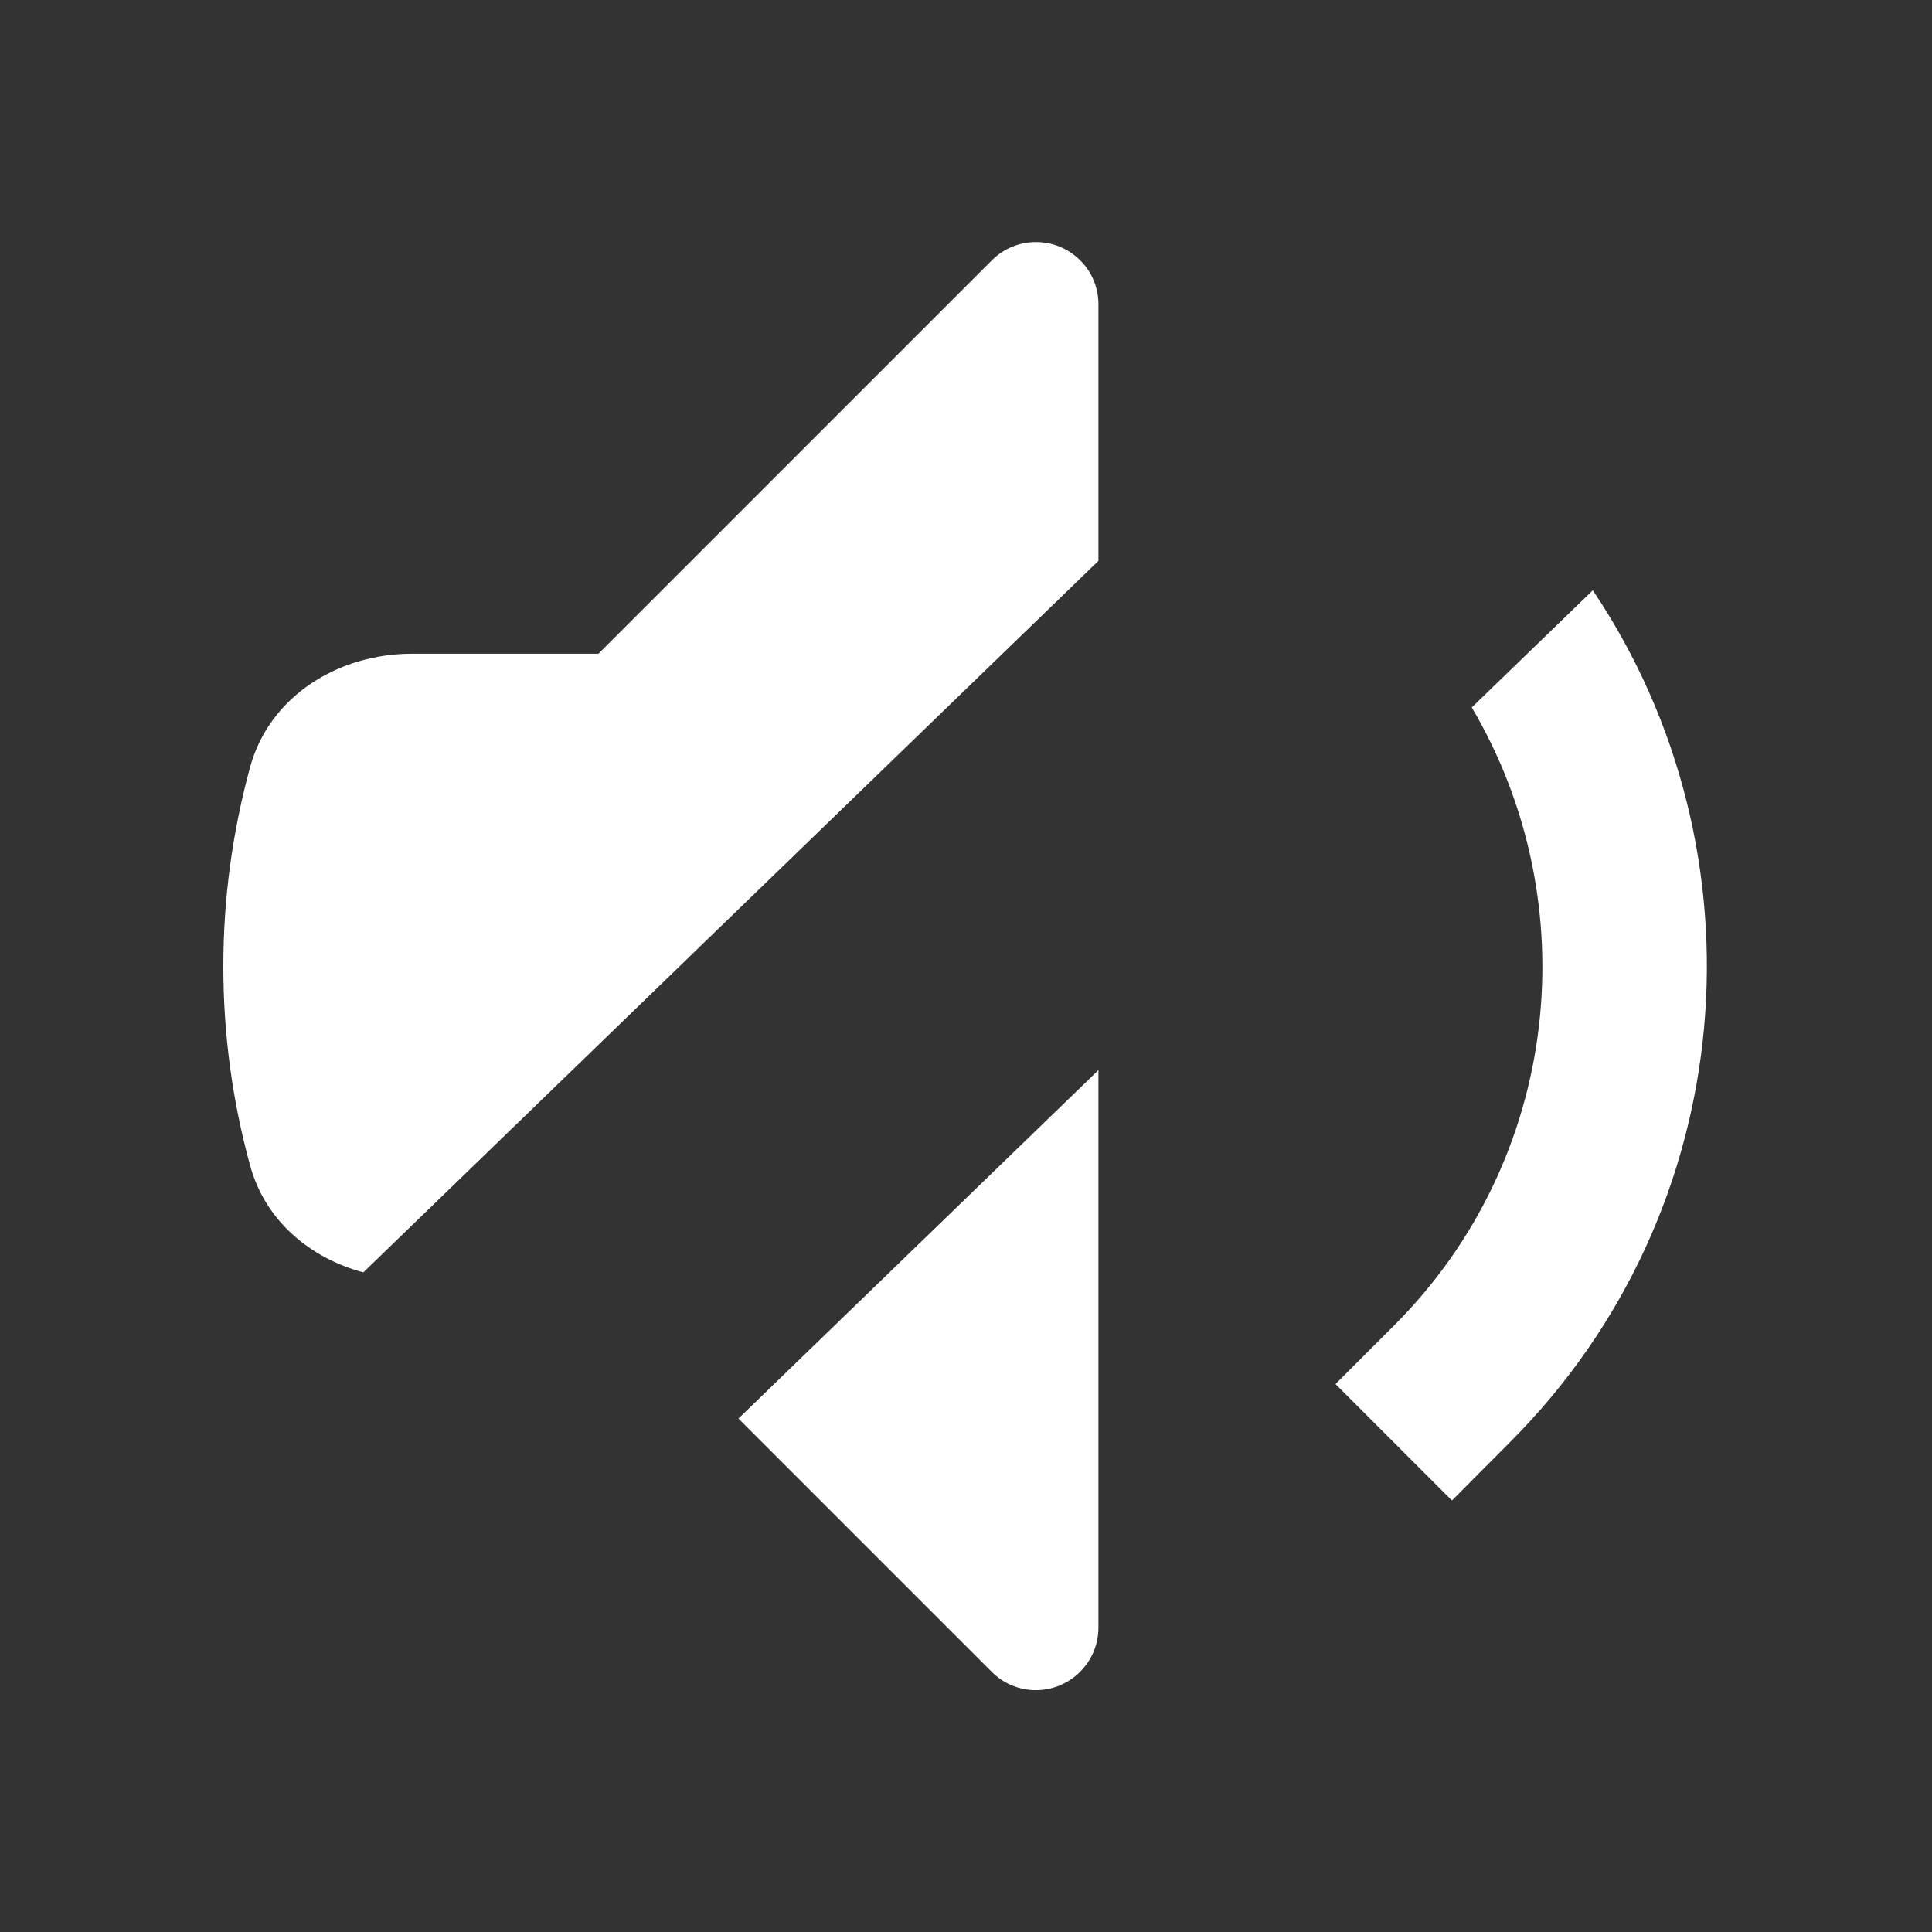 <?xml version="1.0" encoding="UTF-8"?>
<svg id="Layer_2" data-name="Layer 2" xmlns="http://www.w3.org/2000/svg" viewBox="0 0 68.86 68.86">
  <rect x="0" y="0" width="68.86" height="68.86" fill="#333333" stroke="none"/>
  <defs>
    <style>
      .cls-1 {
        fill: none;
      }

      .cls-2 {
        fill: #fff;
      }
    </style>
  </defs>
  <g id="Layer_1-2" data-name="Layer 1">
    <g>
      <circle class="cls-1" cx="34.43" cy="34.43" r="34.43"/>
      <g>
        <path class="cls-2" d="M39.15,19.97v-9.12c0-.59-.23-1.16-.65-1.57-.87-.87-2.28-.87-3.15,0l-14.02,14.02h-6.65c-2.61,0-5.06,1.5-5.76,4.02-.62,2.27-.96,4.65-.96,7.12,0,2.4.32,4.8.96,7.12.54,1.95,2.13,3.28,4.03,3.79l26.2-25.36Z"/>
        <path class="cls-2" d="M26.32,50.56l9.03,9.03c.42.42.98.65,1.57.65,1.23,0,2.23-1,2.23-2.23v-19.87l-12.83,12.42Z"/>
      </g>
      <path class="cls-2" d="M52.46,25.22c4.1,6.95,3.19,16.07-2.78,22.03l-2.08,2.08,4.15,4.15,2.07-2.08c8.24-8.24,9.22-21.03,2.95-30.36l-4.32,4.18Z"/>
    </g>
  </g>
</svg>